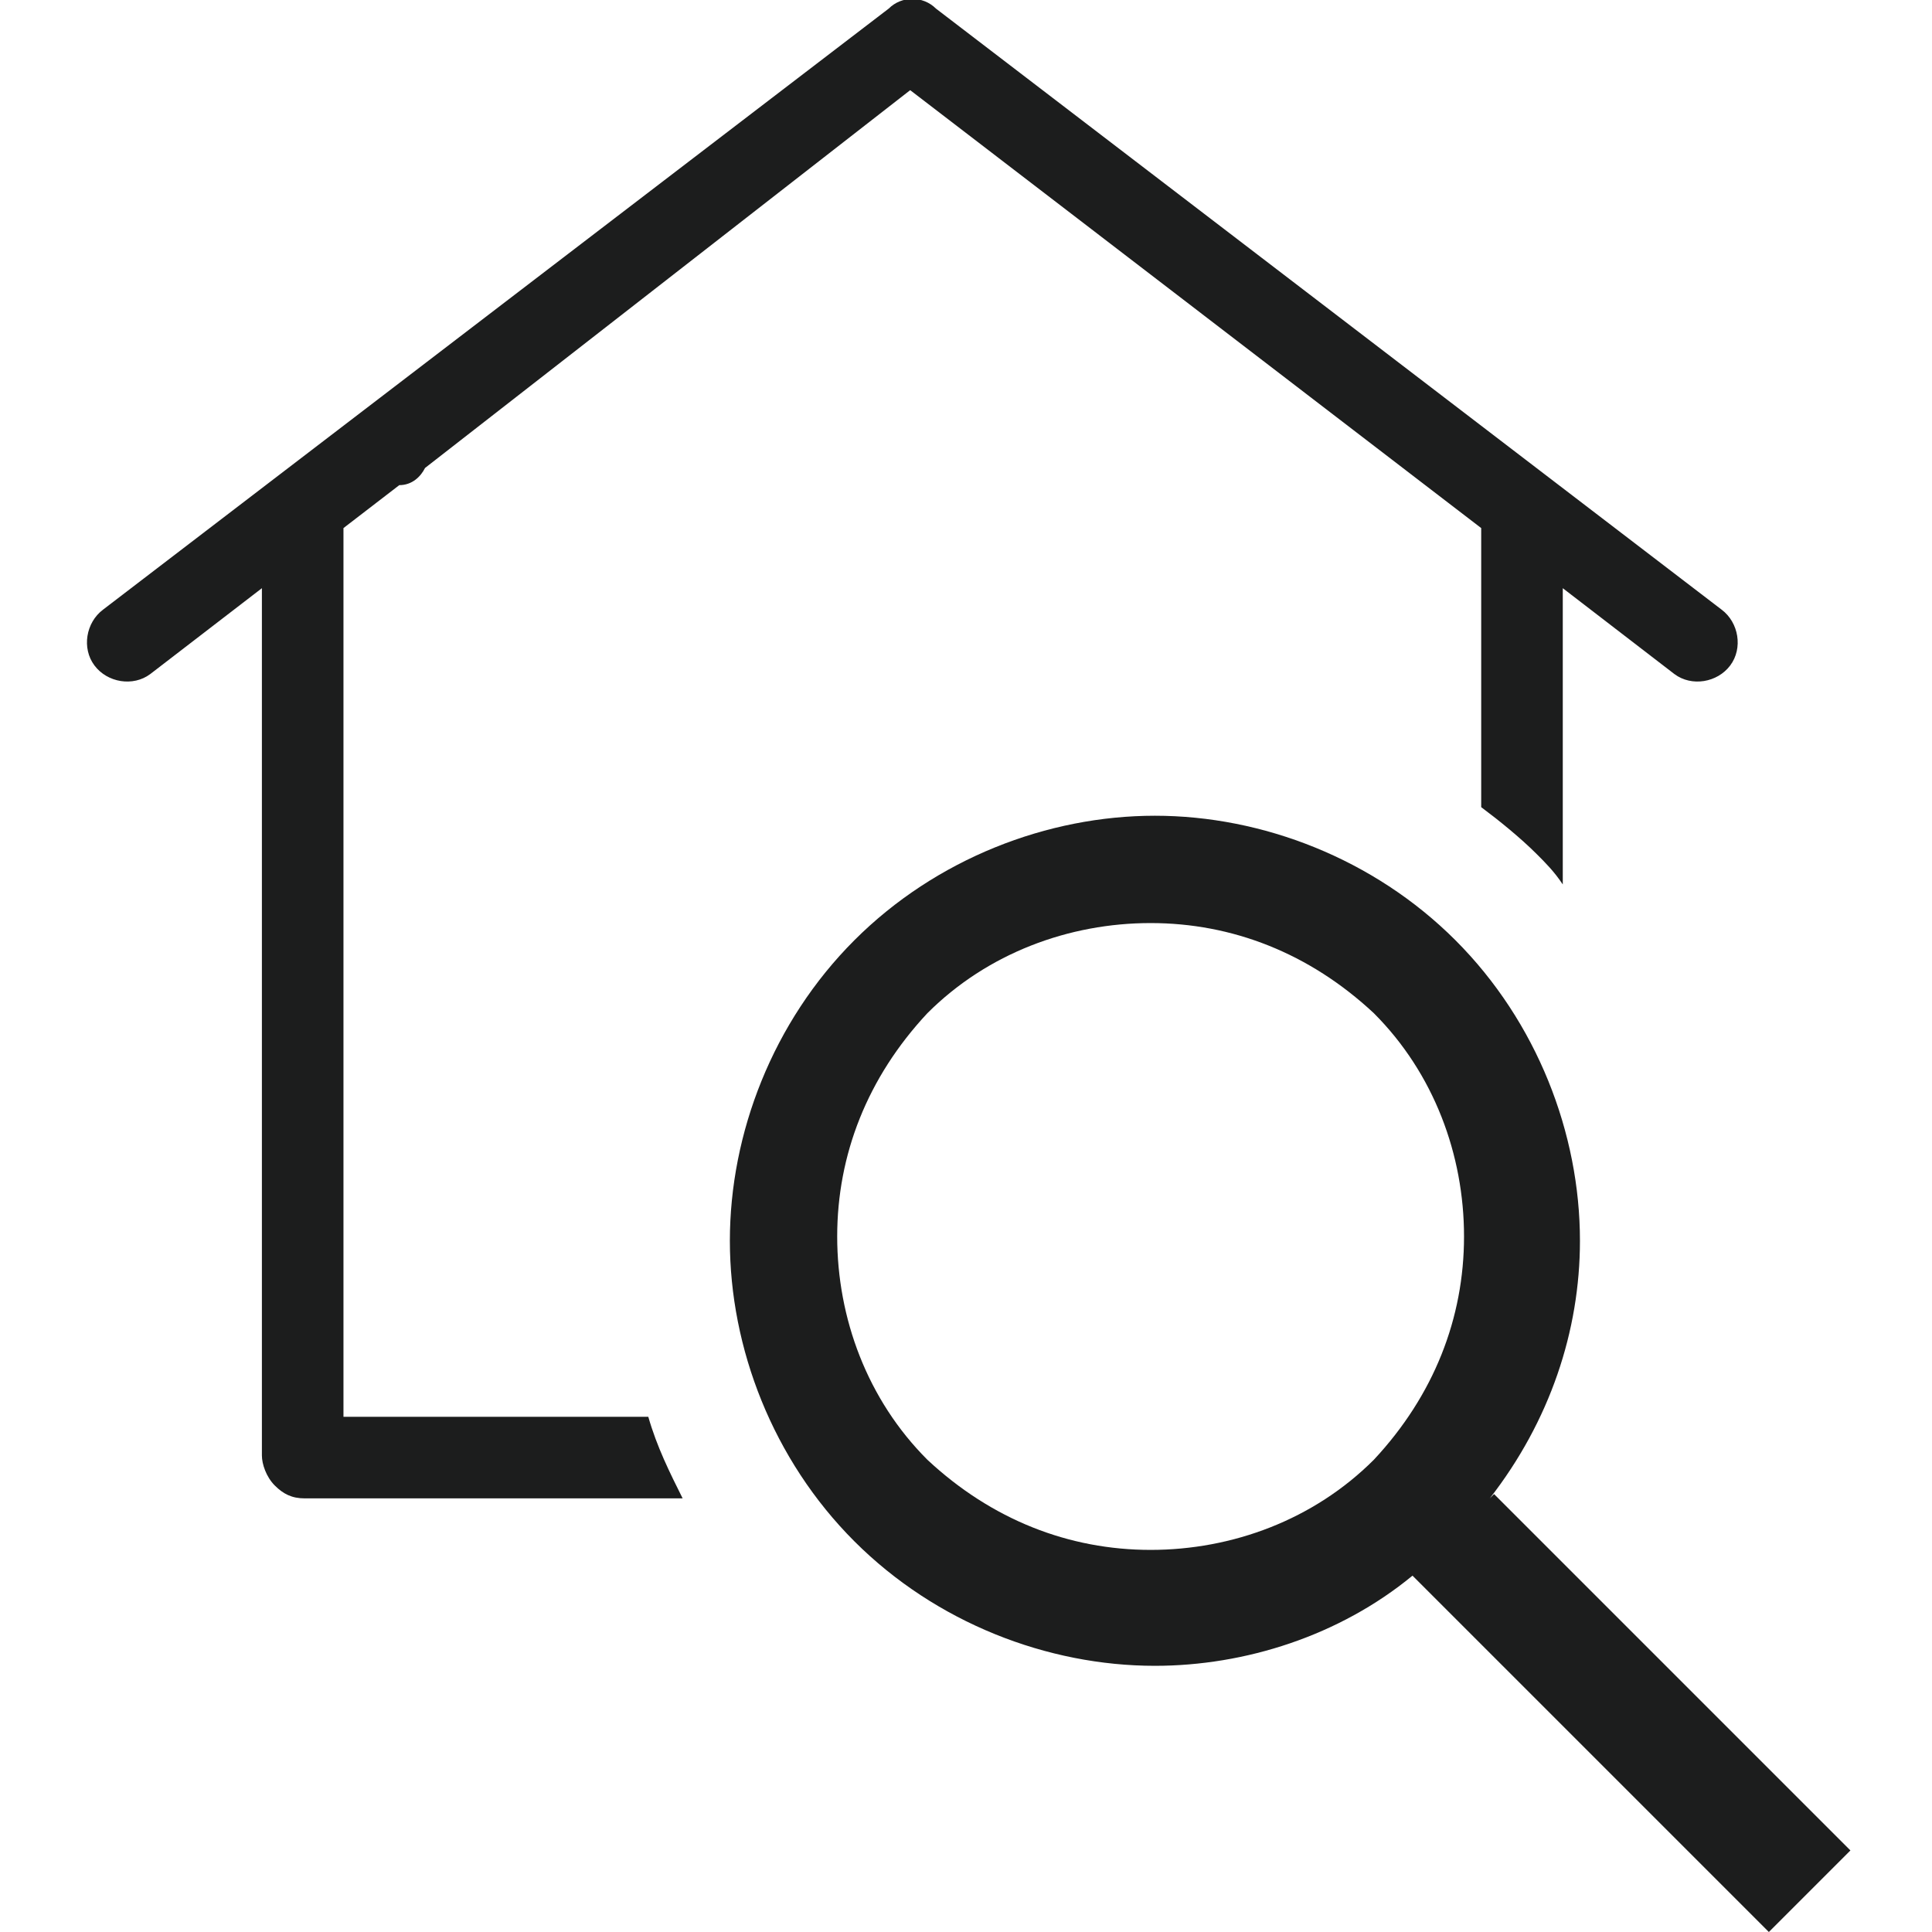 <?xml version="1.0" encoding="UTF-8"?>
<svg xmlns="http://www.w3.org/2000/svg" version="1.1" viewBox="0 0 45 45">
  <defs>
    <style>
      .cls-1 {
        fill: #1c1d1d;
      }
    </style>
  </defs>
  <!-- Generator: Adobe Illustrator 28.7.4, SVG Export Plug-In . SVG Version: 1.2.0 Build 166)  -->
  <g>
    <g id="_レイヤー_1" data-name="レイヤー_1">
      <g>
        <path class="cls-1" d="M2.4,14.2c-.4.3-.5.9-.2,1.3.3.4.9.5,1.3.2l2.6-2v20.2c0,.2.1.5.3.7.2.2.4.3.7.3h8.8c-.3-.6-.6-1.2-.8-1.9h-7.1V12.3l1.3-1c.3,0,.5-.2.6-.4L21.2,2.1l13.3,10.2v6.5c.4.3.9.7,1.3,1.1.2.2.4.4.6.7v-6.9l2.6,2c.4.3,1,.2,1.3-.2.3-.4.2-1-.2-1.3L21.8.2c-.3-.3-.8-.3-1.1,0L2.4,14.2ZM13,6l-3.1,2.4"/>
        <path class="cls-1" d="M34.7,34.9c1.4-1.8,2.1-3.9,2.1-6,0-2.5-1-5.1-2.9-7-1.9-1.9-4.5-2.9-7-2.9-2.5,0-5.1,1-7,2.9-1.9,1.9-2.9,4.5-2.9,7,0,2.5,1,5.1,2.9,7,0,0,0,0,0,0h0s0,0,0,0c1.9,1.9,4.5,2.9,7,2.9,2.1,0,4.3-.7,6-2.1l8.3,8.3,1.9-1.9-8.3-8.3ZM32,34c-1.4,1.4-3.3,2.1-5.2,2.1-1.9,0-3.7-.7-5.2-2.1h0c-1.4-1.4-2.1-3.3-2.1-5.2,0-1.9.7-3.7,2.1-5.2,1.4-1.4,3.3-2.1,5.2-2.1,1.9,0,3.7.7,5.2,2.1l.9-.9-.9.9c1.4,1.4,2.1,3.3,2.1,5.2,0,1.9-.7,3.7-2.1,5.2Z"/>
      </g>
    </g>
  </g>
</svg>